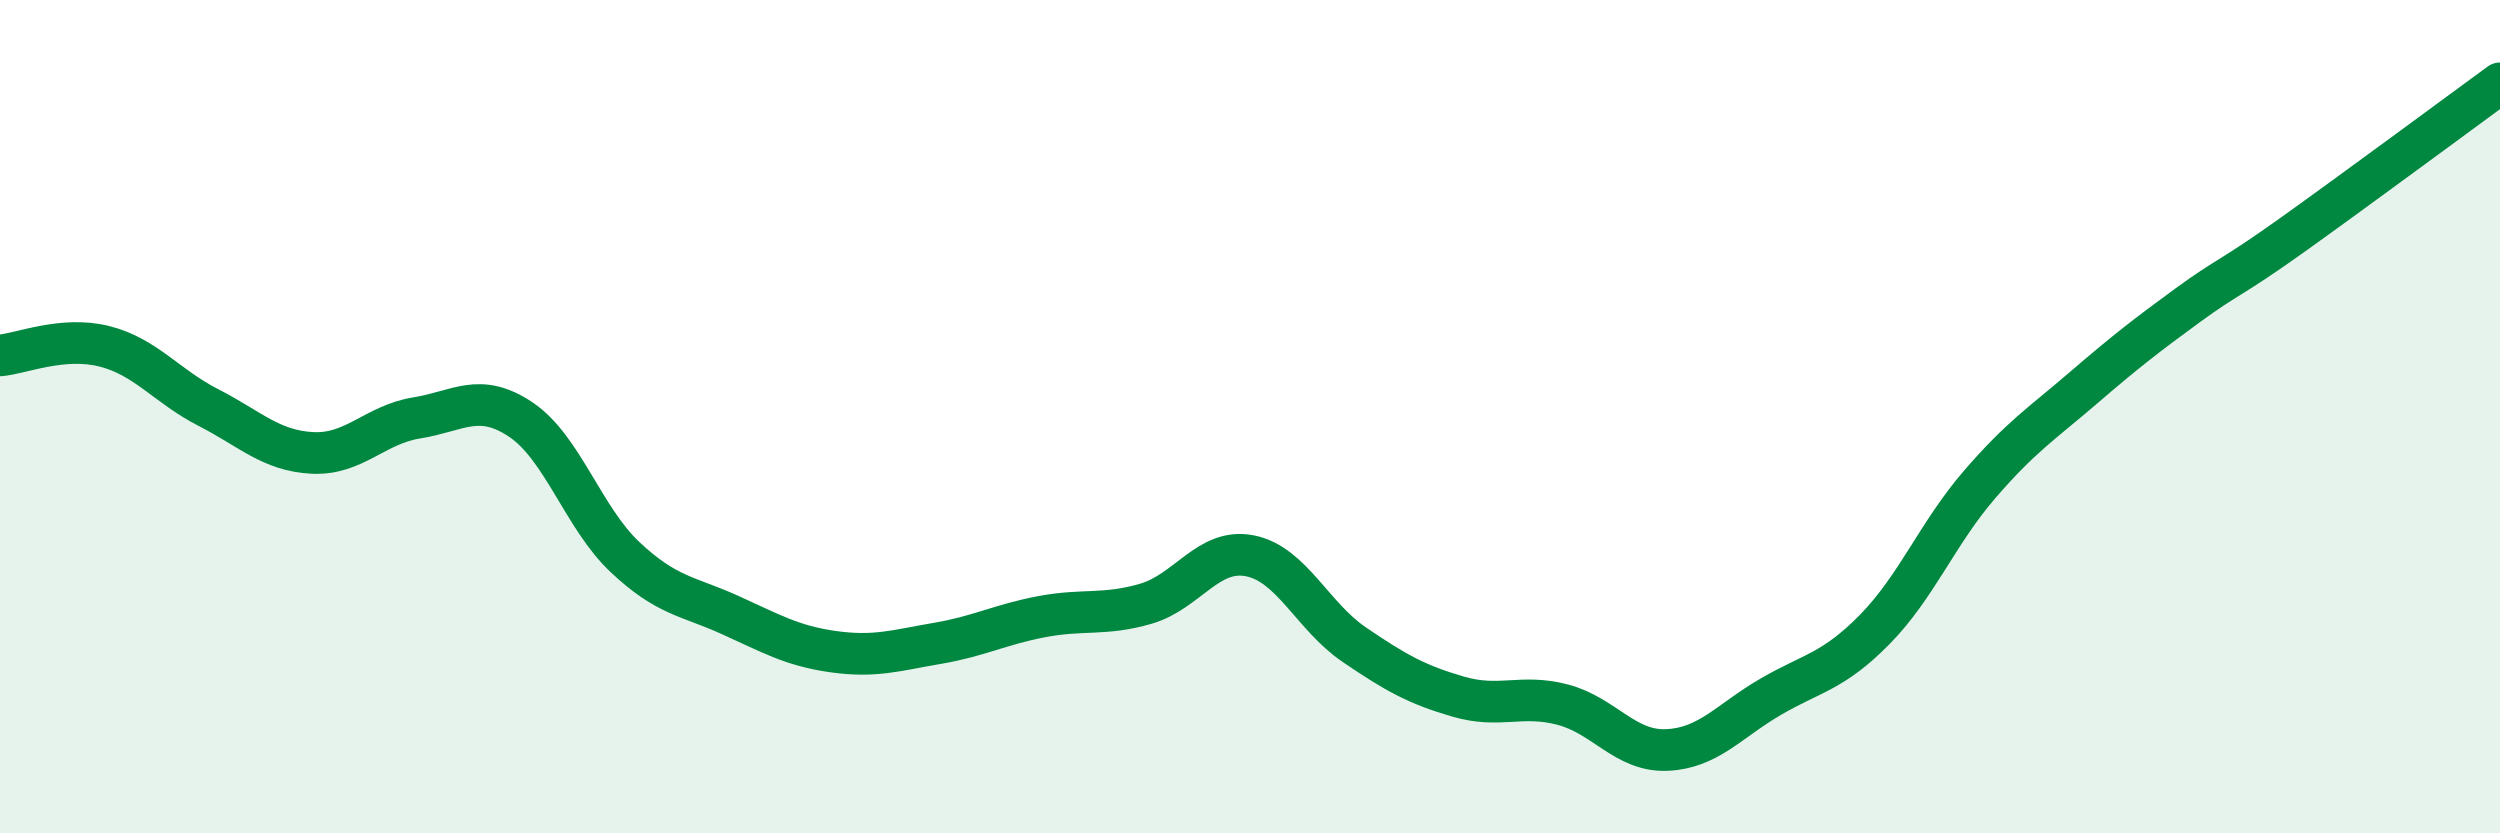 
    <svg width="60" height="20" viewBox="0 0 60 20" xmlns="http://www.w3.org/2000/svg">
      <path
        d="M 0,8.53 C 0.5,8.49 1.5,8.06 2.5,8.31 C 3.5,8.56 4,9.27 5,9.78 C 6,10.29 6.5,10.82 7.5,10.87 C 8.5,10.92 9,10.19 10,10.03 C 11,9.87 11.5,9.4 12.5,10.07 C 13.5,10.74 14,12.43 15,13.37 C 16,14.31 16.5,14.3 17.5,14.75 C 18.5,15.2 19,15.5 20,15.64 C 21,15.78 21.5,15.61 22.5,15.44 C 23.5,15.27 24,14.99 25,14.8 C 26,14.61 26.5,14.78 27.5,14.49 C 28.5,14.2 29,13.14 30,13.34 C 31,13.54 31.5,14.79 32.5,15.47 C 33.5,16.15 34,16.43 35,16.72 C 36,17.01 36.5,16.65 37.5,16.91 C 38.5,17.17 39,18.04 40,18 C 41,17.96 41.5,17.3 42.5,16.72 C 43.5,16.14 44,16.12 45,15.1 C 46,14.08 46.5,12.8 47.5,11.64 C 48.5,10.48 49,10.17 50,9.31 C 51,8.45 51.5,8.06 52.5,7.33 C 53.5,6.6 53.5,6.72 55,5.65 C 56.5,4.58 59,2.73 60,2L60 20L0 20Z"
        fill="#008740"
        opacity="0.1"
        stroke-linecap="round"
        stroke-linejoin="round"
      />
      <path
        d="M 0,8.53 C 0.5,8.49 1.5,8.06 2.5,8.31 C 3.5,8.56 4,9.27 5,9.78 C 6,10.29 6.5,10.82 7.5,10.87 C 8.5,10.92 9,10.19 10,10.03 C 11,9.87 11.5,9.4 12.5,10.07 C 13.5,10.74 14,12.43 15,13.37 C 16,14.31 16.5,14.3 17.5,14.75 C 18.5,15.2 19,15.5 20,15.64 C 21,15.78 21.5,15.61 22.5,15.44 C 23.5,15.27 24,14.99 25,14.8 C 26,14.61 26.5,14.78 27.5,14.49 C 28.5,14.2 29,13.14 30,13.34 C 31,13.54 31.5,14.79 32.5,15.47 C 33.5,16.15 34,16.43 35,16.72 C 36,17.01 36.5,16.65 37.5,16.91 C 38.5,17.17 39,18.04 40,18 C 41,17.96 41.5,17.3 42.5,16.72 C 43.5,16.14 44,16.12 45,15.1 C 46,14.08 46.5,12.8 47.5,11.64 C 48.5,10.48 49,10.17 50,9.31 C 51,8.45 51.5,8.06 52.5,7.33 C 53.5,6.6 53.5,6.72 55,5.65 C 56.5,4.58 59,2.73 60,2"
        stroke="#008740"
        stroke-width="1"
        fill="none"
        stroke-linecap="round"
        stroke-linejoin="round"
      />
    </svg>
  